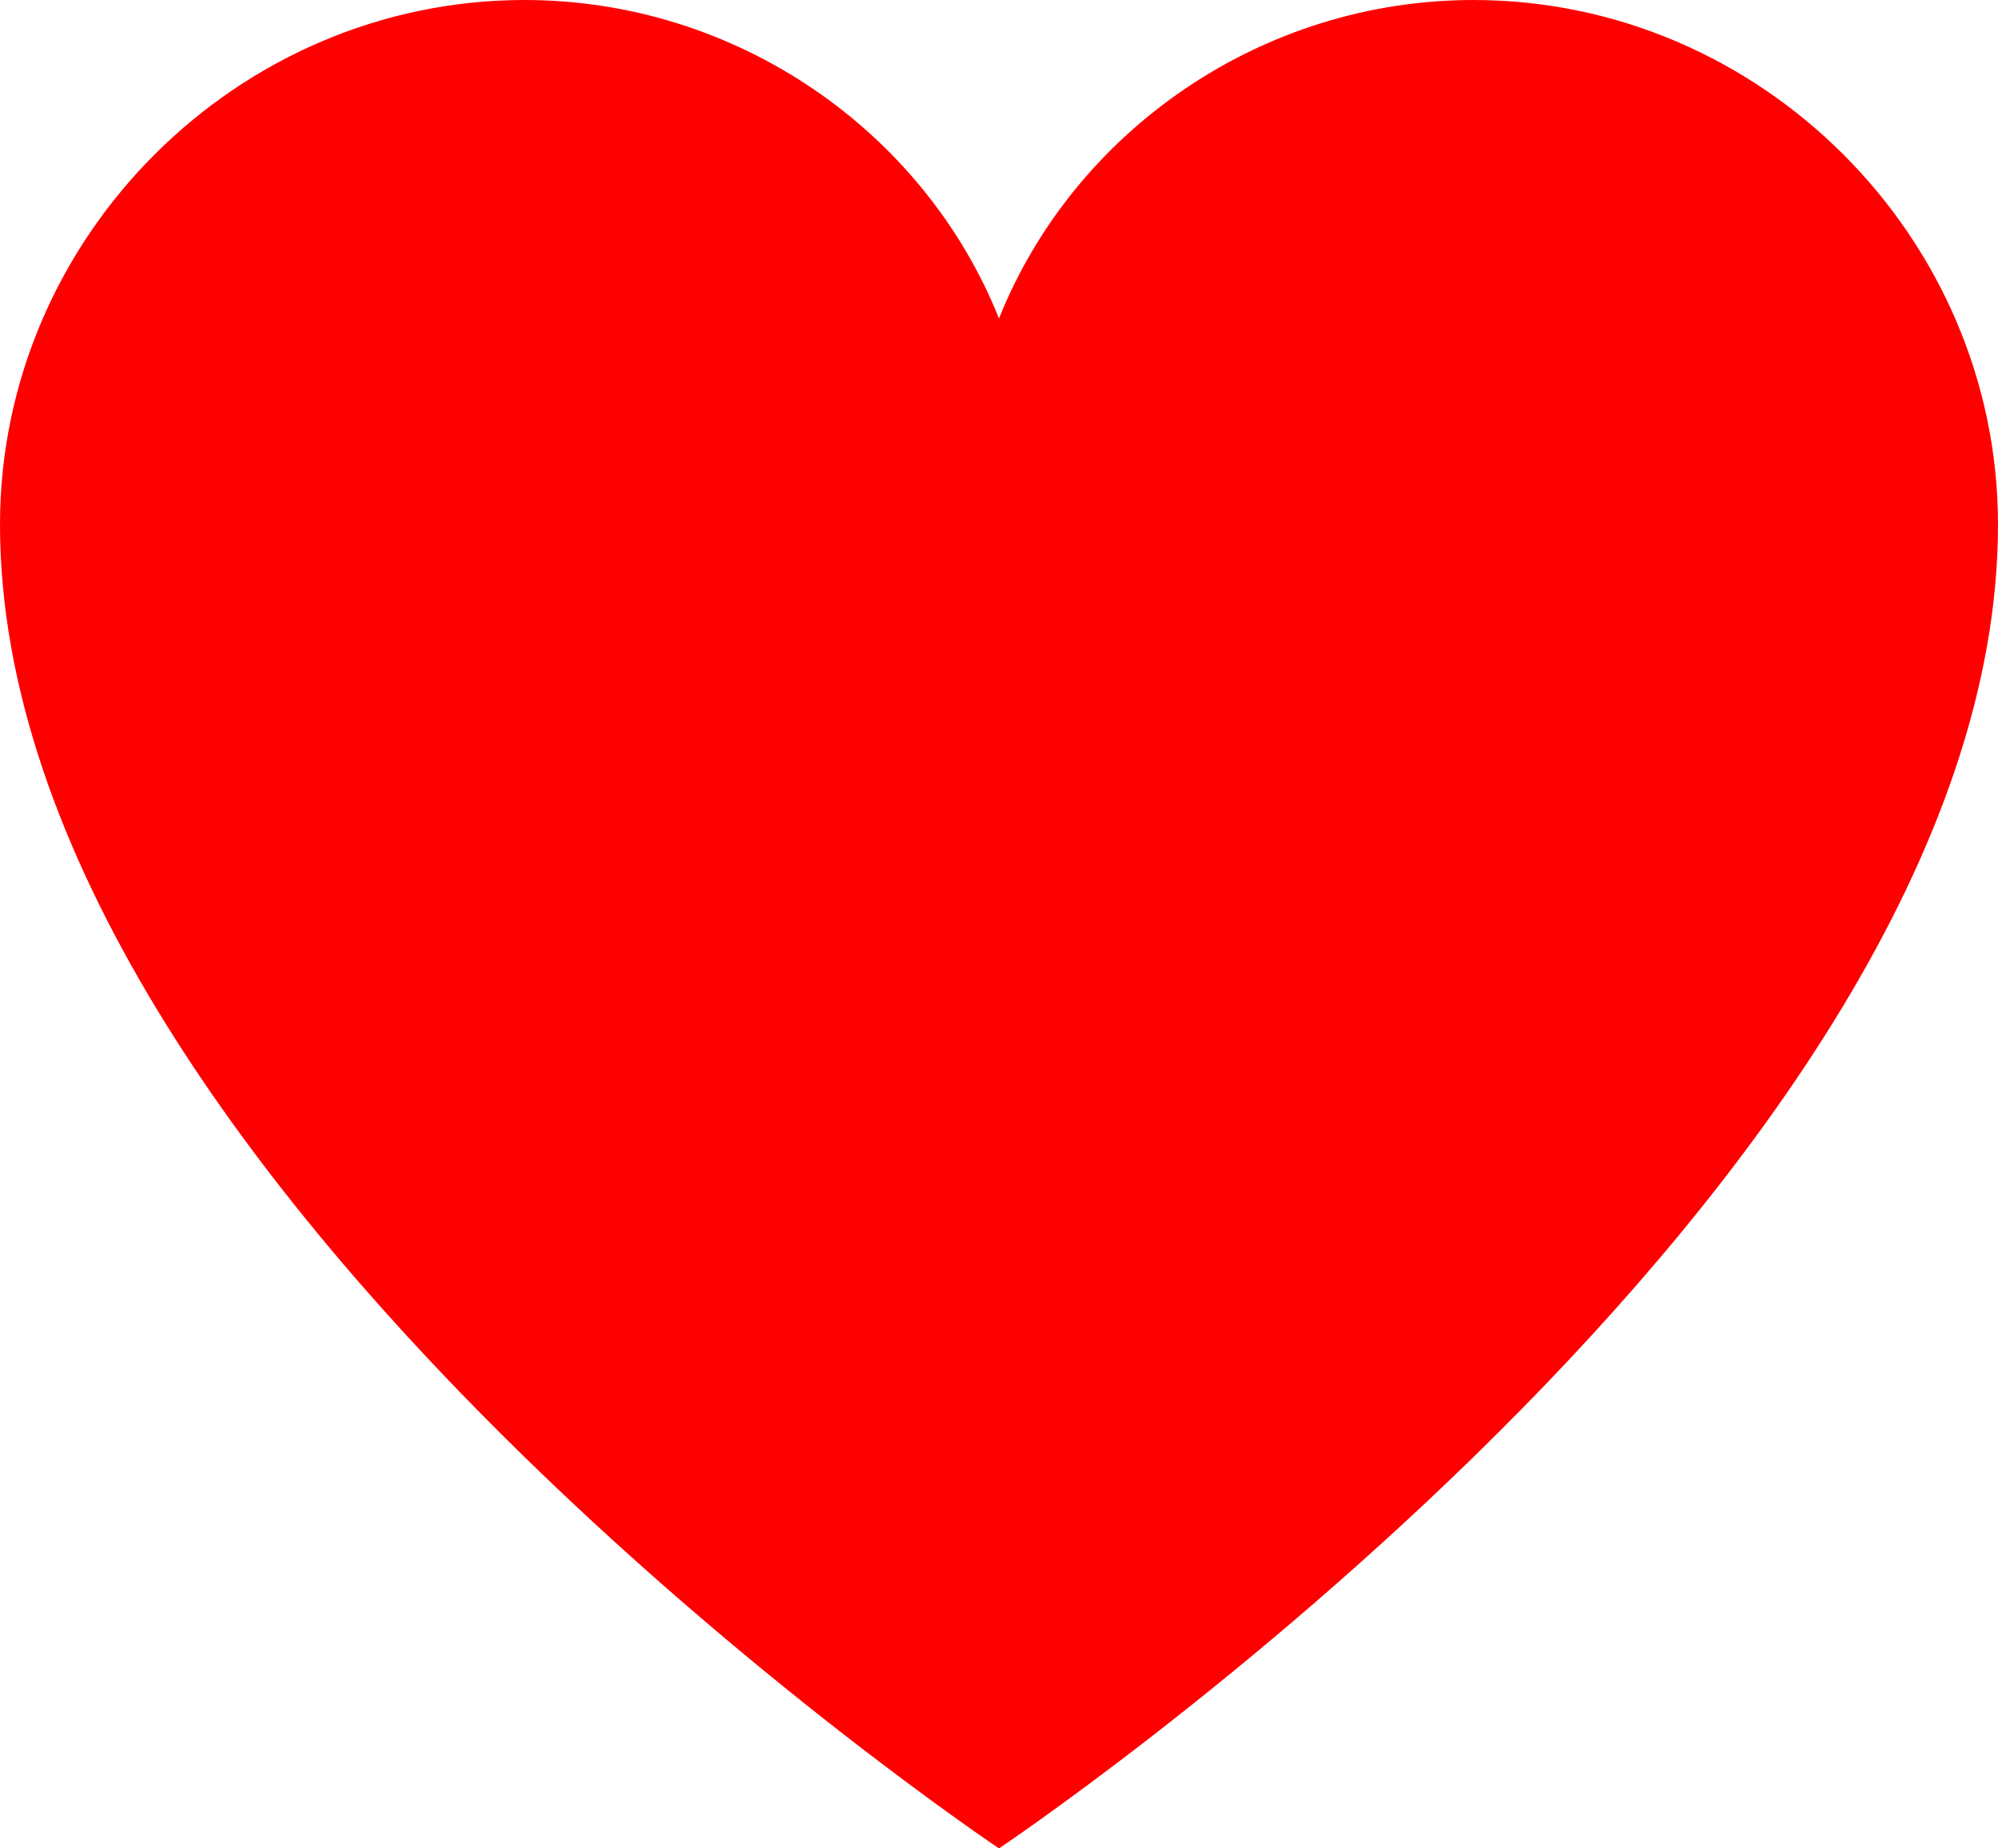 <svg xmlns="http://www.w3.org/2000/svg" viewBox="0 0 32 29.6">
  <path fill="red" d="M23.6,0c-3.4,0-6.4,2.1-7.6,5.1C14.8,2.1,11.8,0,8.4,0C3.8,0,0,3.8,0,8.4 c0,10.5,16,21.2,16,21.2s16-10.7,16-21.2C32,3.8,28.2,0,23.6,0z"/>
</svg>
